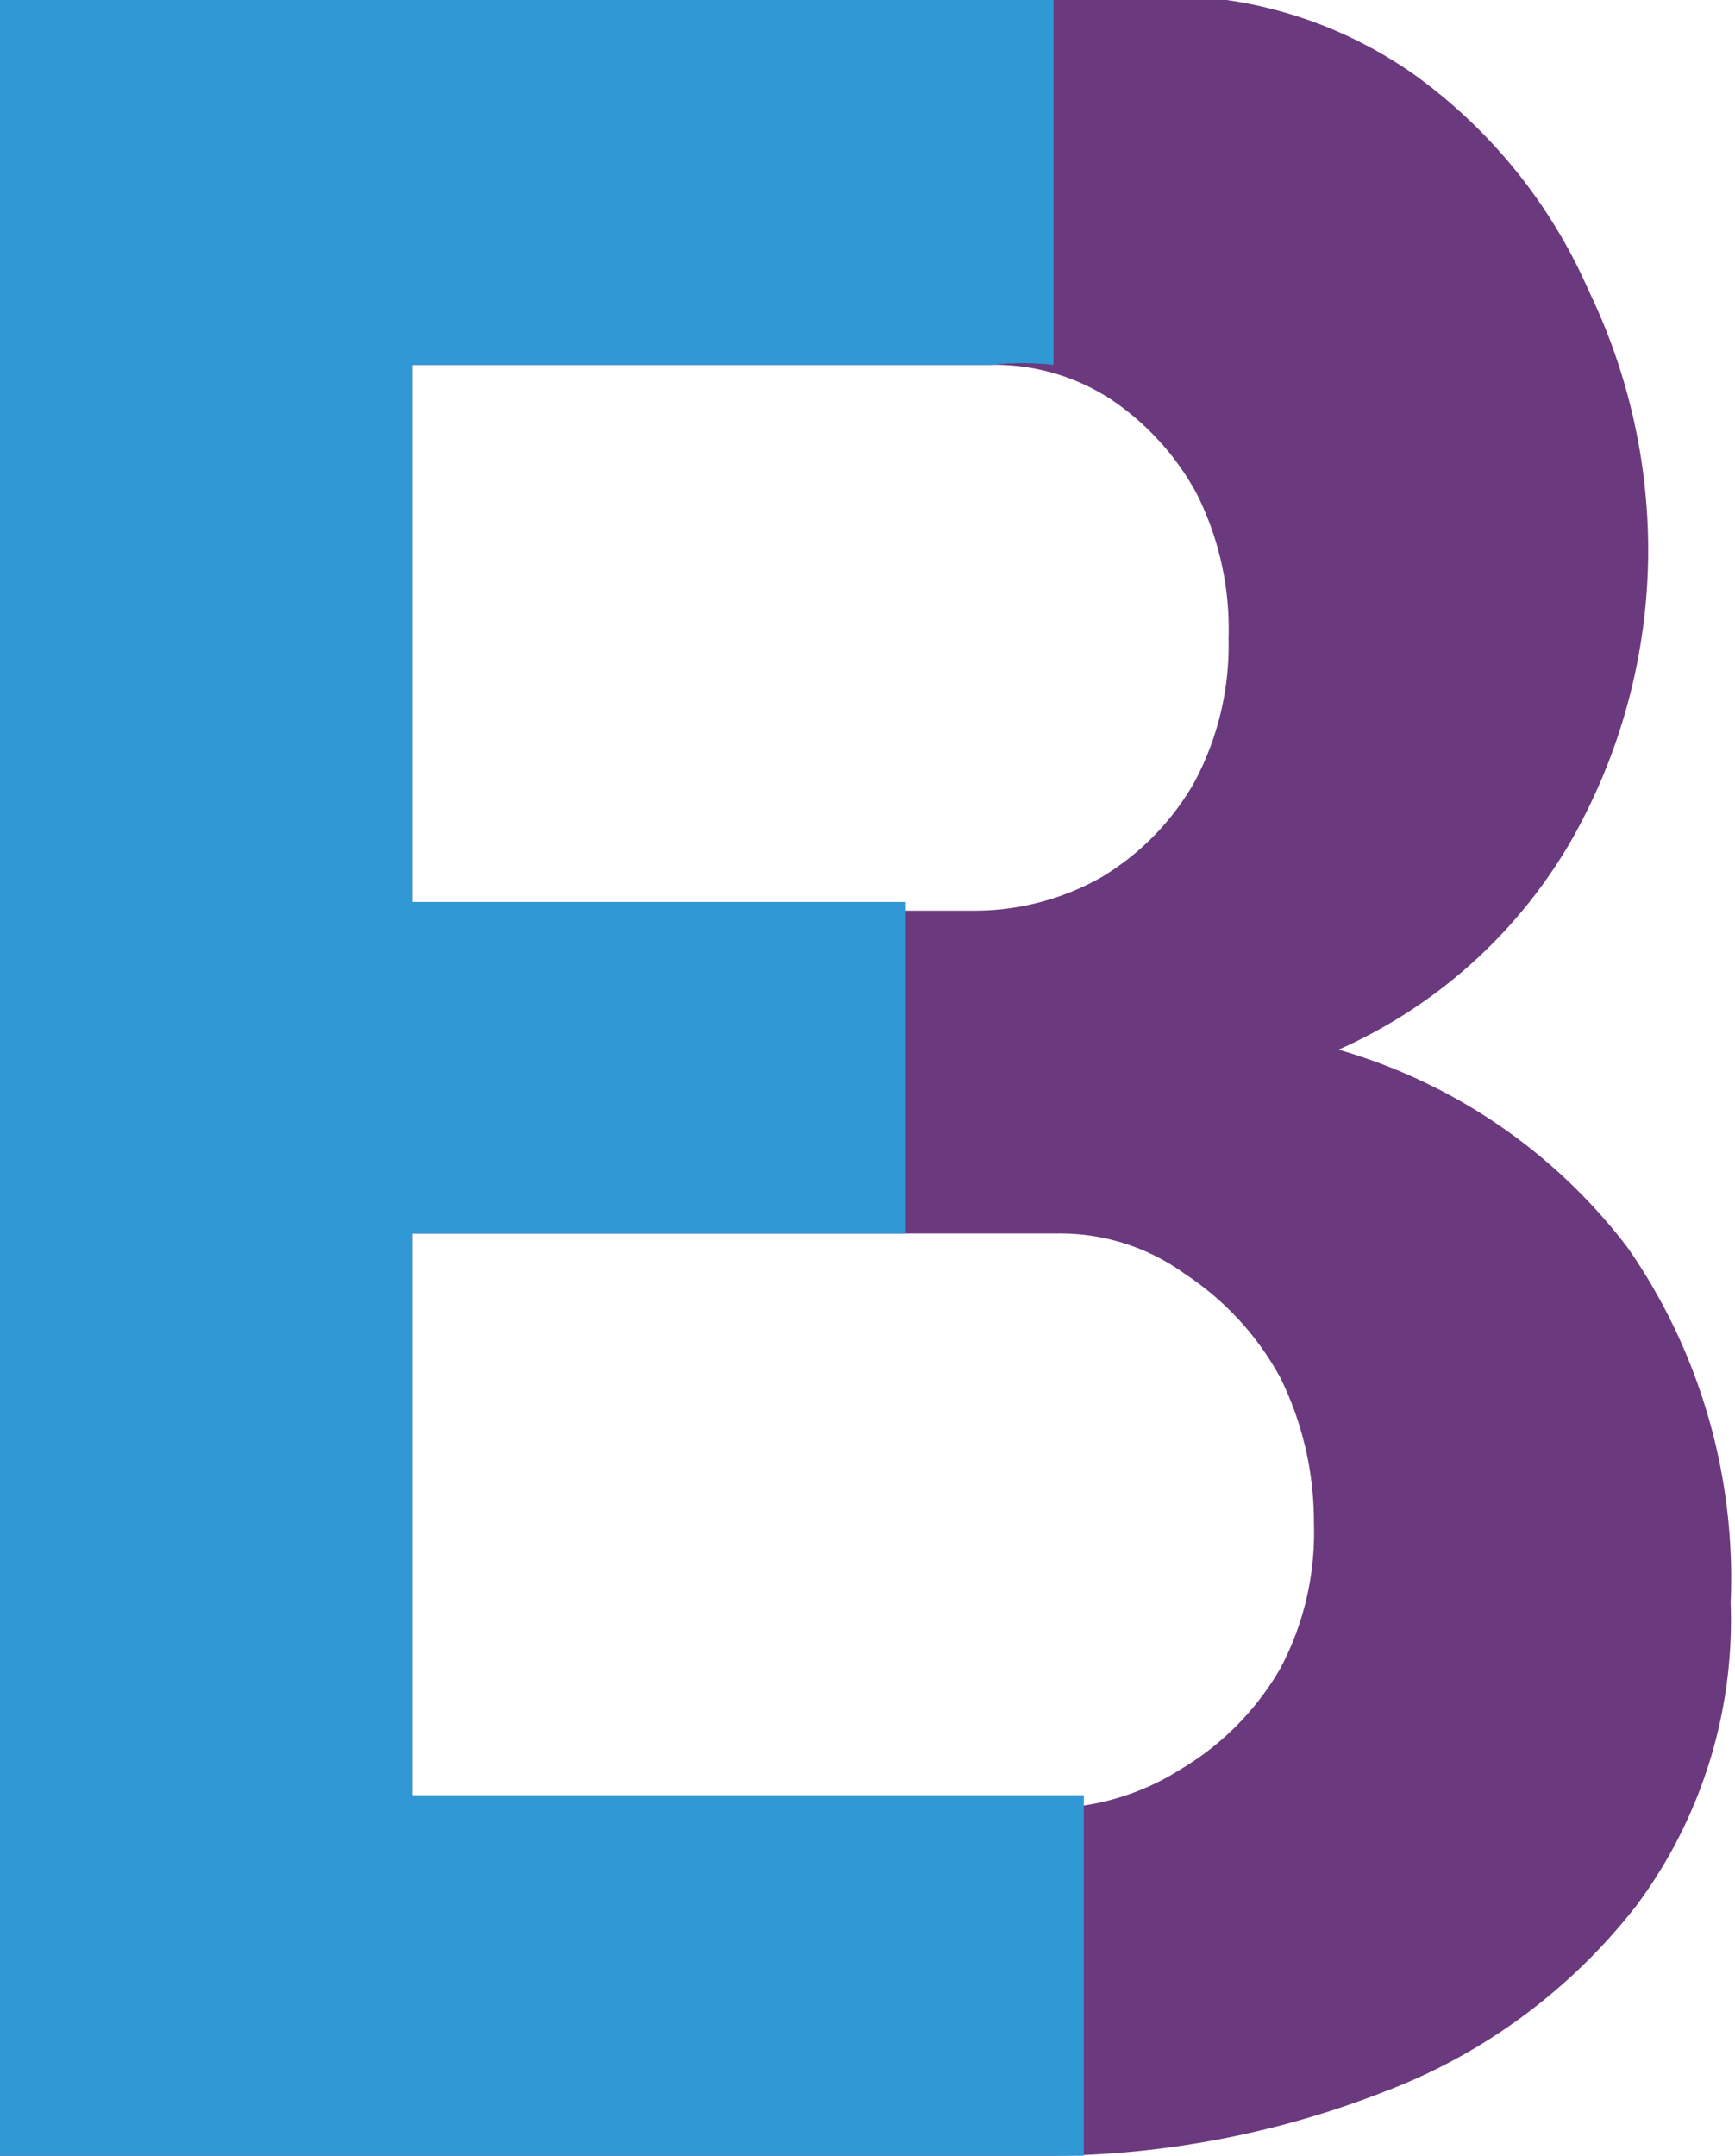 <svg id="Ebene_1" data-name="Ebene 1" xmlns="http://www.w3.org/2000/svg" viewBox="0 0 11.99 14.89"><defs><style>.cls-1{fill:#6b397d;}.cls-2{fill:#2f98d5;}</style></defs><path class="cls-1" d="M15.4,11.1a3.85,3.85,0,0,0-2-1.37A3.49,3.49,0,0,0,15,8.3a4.06,4.06,0,0,0,.54-2,4.12,4.12,0,0,0-.41-1.81A3.63,3.63,0,0,0,13.93,3a3,3,0,0,0-1.81-.55h-8V17.37h7.19a6.45,6.45,0,0,0,2.4-.44,4,4,0,0,0,1.75-1.29,3.3,3.3,0,0,0,.65-2.09A4,4,0,0,0,15.4,11.1ZM7,5h4a1.47,1.47,0,0,1,.83.24,1.84,1.84,0,0,1,.59.65,2.08,2.08,0,0,1,.22,1,2,2,0,0,1-.24,1,1.81,1.81,0,0,1-.64.65,1.78,1.78,0,0,1-.88.23H7ZM13,14a1.93,1.93,0,0,1-.69.7,1.73,1.73,0,0,1-.95.27H7V11h4.45a1.47,1.47,0,0,1,.89.28A2,2,0,0,1,13,12a2.25,2.25,0,0,1,.23,1A2,2,0,0,1,13,14Z" transform="translate(-4.15 -2.48)"/><path class="cls-2" d="M3.7,14" transform="translate(-4.15 -2.48)"/><path class="cls-2" d="M11.64,14.88c-.1,0-.2,0-.3,0H7V11h3.41V8.71H7V5h4a2,2,0,0,1,.43,0V2.48H4.15V17.37h7.19c.1,0,.2,0,.3,0Z" transform="translate(-4.15 -2.48)"/></svg>